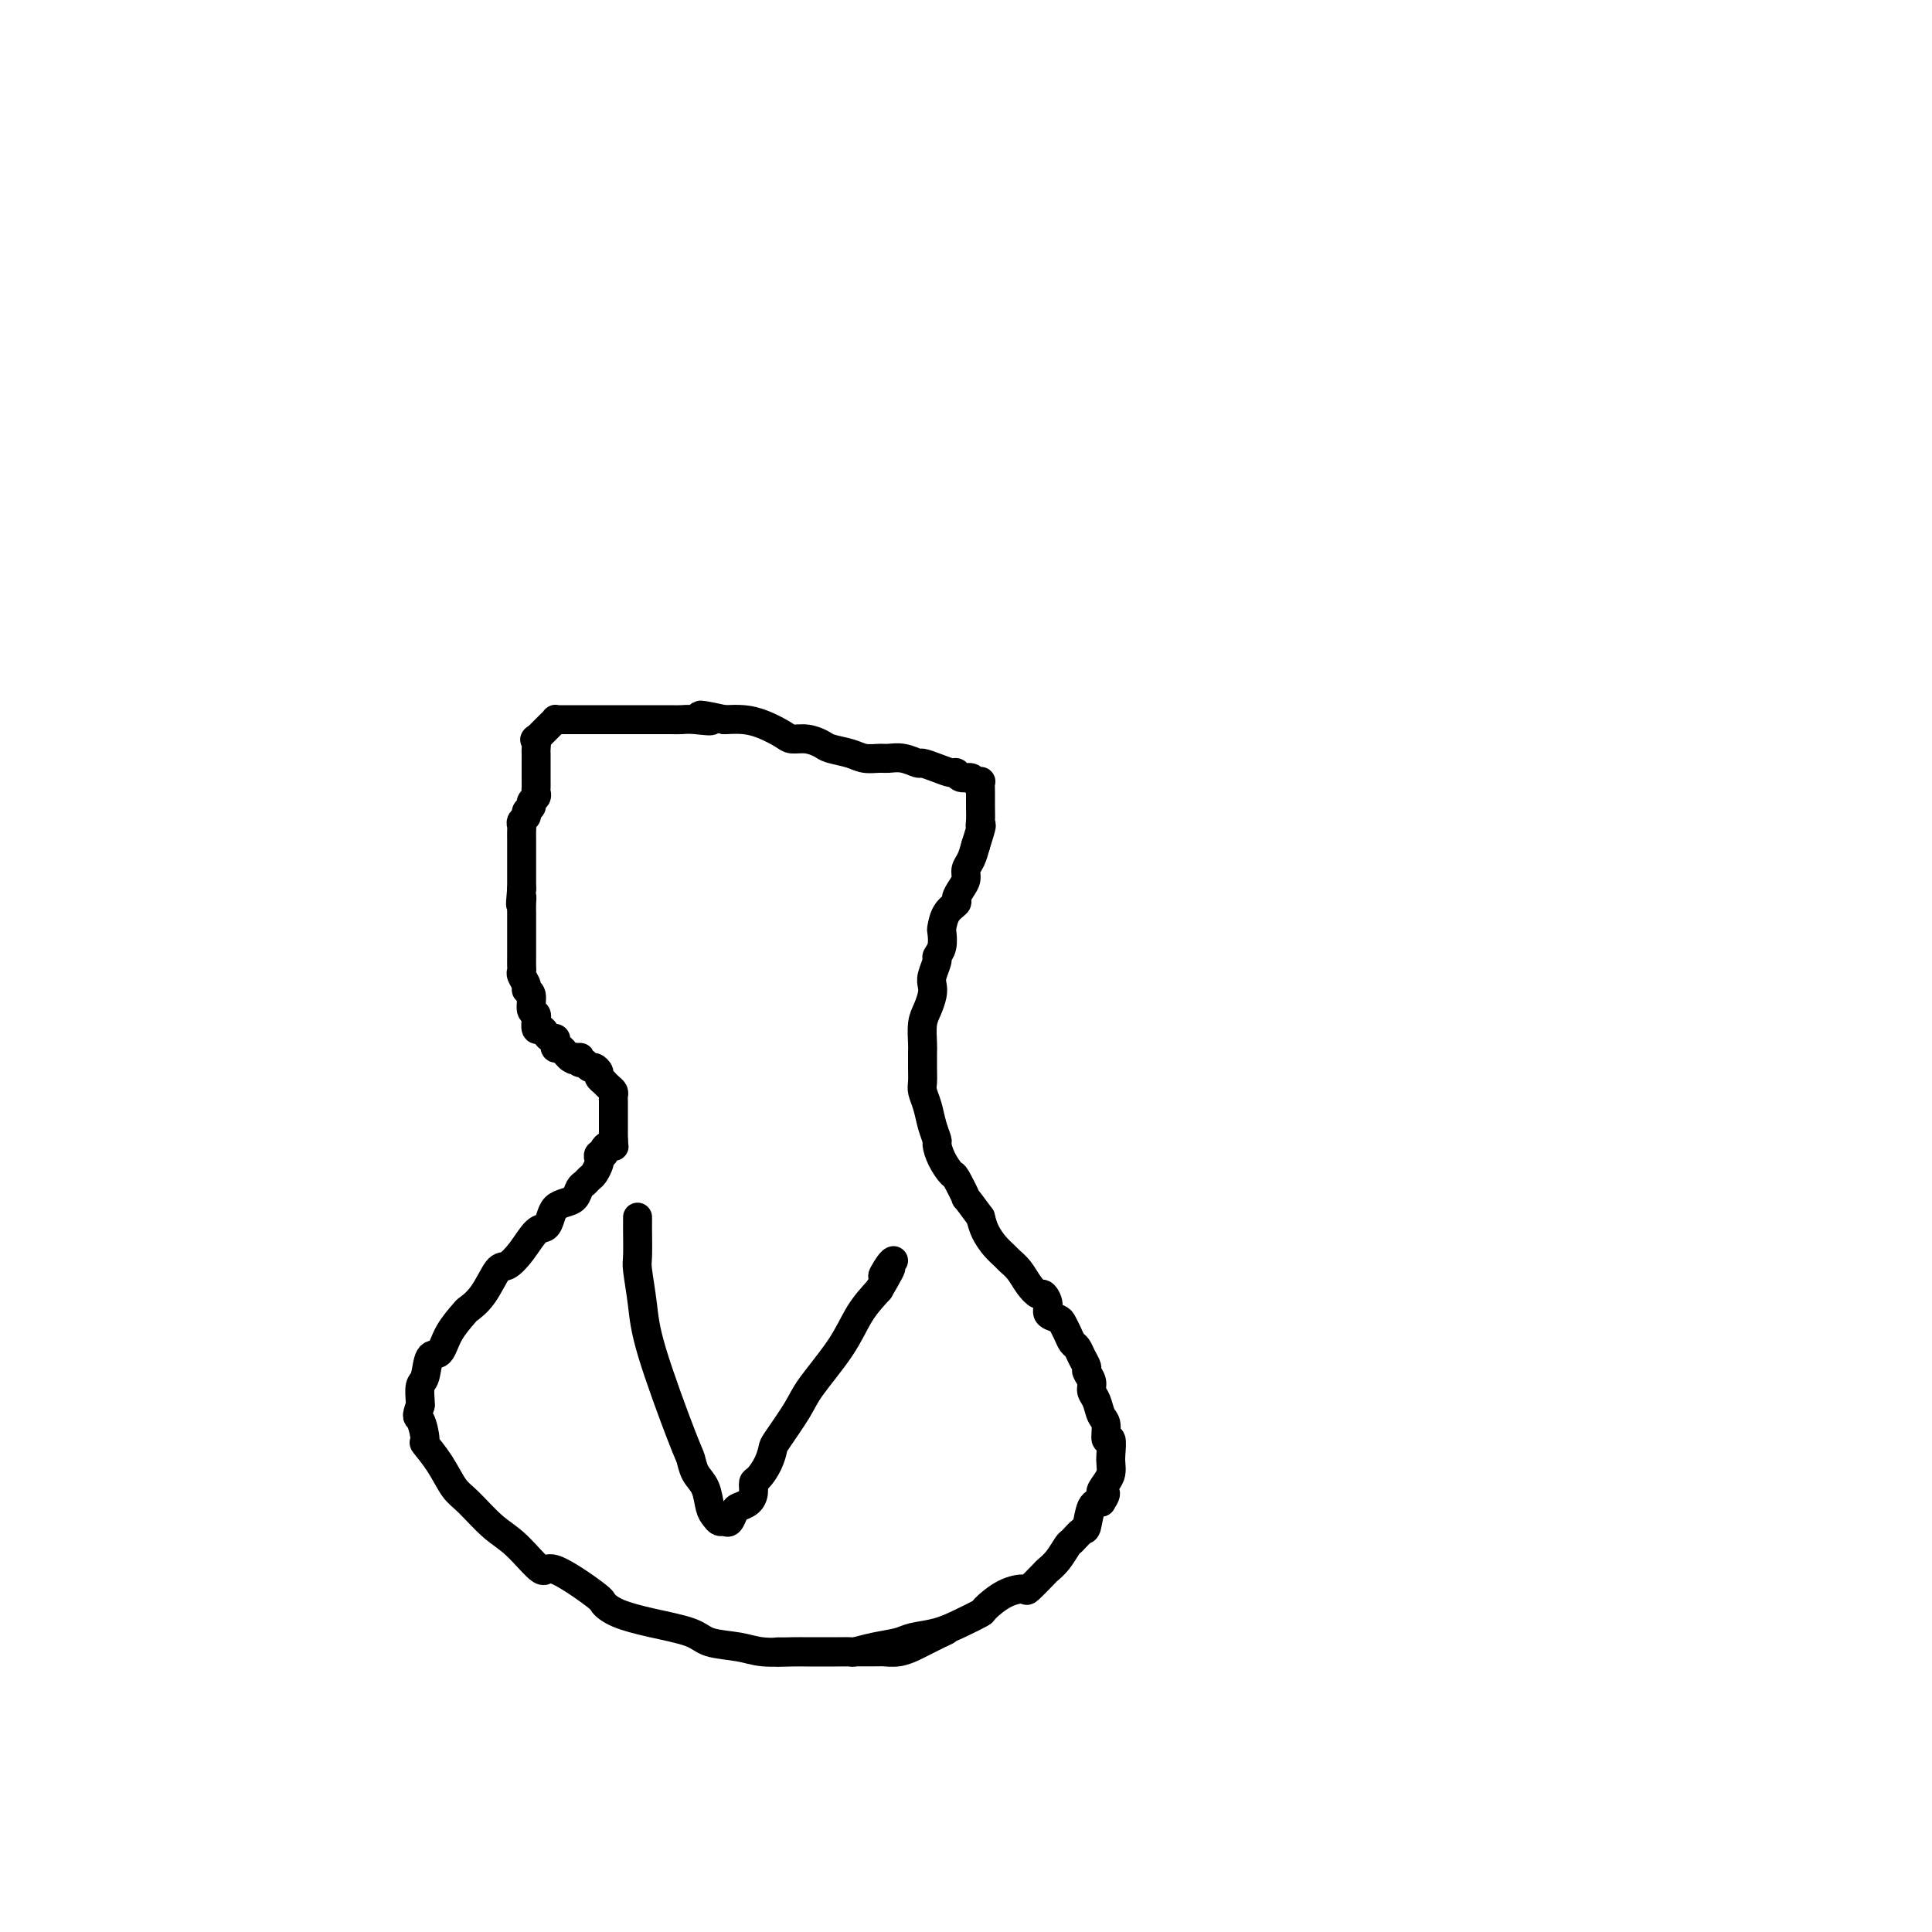 <svg viewBox='0 0 400 400' version='1.1' xmlns='http://www.w3.org/2000/svg' xmlns:xlink='http://www.w3.org/1999/xlink'><g fill='none' stroke='#000000' stroke-width='6' stroke-linecap='round' stroke-linejoin='round'><path d='M161,342c0.328,-0.000 0.656,-0.000 1,0c0.344,0.000 0.703,0.000 1,0c0.297,-0.000 0.532,-0.000 1,0c0.468,0.000 1.170,0.001 2,0c0.830,-0.001 1.788,-0.003 3,0c1.212,0.003 2.678,0.012 4,0c1.322,-0.012 2.501,-0.045 3,0c0.499,0.045 0.316,0.167 1,0c0.684,-0.167 2.233,-0.625 4,-1c1.767,-0.375 3.753,-0.668 5,-1c1.247,-0.332 1.757,-0.703 3,-1c1.243,-0.297 3.220,-0.521 5,-1c1.780,-0.479 3.364,-1.215 5,-2c1.636,-0.785 3.325,-1.619 4,-2c0.675,-0.381 0.335,-0.309 1,-1c0.665,-0.691 2.334,-2.145 4,-3c1.666,-0.855 3.328,-1.109 4,-1c0.672,0.109 0.355,0.582 1,0c0.645,-0.582 2.252,-2.221 3,-3c0.748,-0.779 0.638,-0.700 1,-1c0.362,-0.300 1.196,-0.981 2,-2c0.804,-1.019 1.577,-2.378 2,-3c0.423,-0.622 0.497,-0.506 1,-1c0.503,-0.494 1.434,-1.596 2,-2c0.566,-0.404 0.768,-0.109 1,-1c0.232,-0.891 0.495,-2.969 1,-4c0.505,-1.031 1.253,-1.016 2,-1'/><path d='M228,311c1.812,-2.677 0.342,-1.870 0,-2c-0.342,-0.130 0.445,-1.196 1,-2c0.555,-0.804 0.877,-1.348 1,-2c0.123,-0.652 0.048,-1.414 0,-2c-0.048,-0.586 -0.068,-0.995 0,-2c0.068,-1.005 0.226,-2.605 0,-3c-0.226,-0.395 -0.835,0.414 -1,0c-0.165,-0.414 0.115,-2.050 0,-3c-0.115,-0.950 -0.623,-1.214 -1,-2c-0.377,-0.786 -0.622,-2.094 -1,-3c-0.378,-0.906 -0.889,-1.411 -1,-2c-0.111,-0.589 0.177,-1.261 0,-2c-0.177,-0.739 -0.821,-1.545 -1,-2c-0.179,-0.455 0.107,-0.558 0,-1c-0.107,-0.442 -0.606,-1.221 -1,-2c-0.394,-0.779 -0.682,-1.557 -1,-2c-0.318,-0.443 -0.667,-0.552 -1,-1c-0.333,-0.448 -0.649,-1.236 -1,-2c-0.351,-0.764 -0.738,-1.505 -1,-2c-0.262,-0.495 -0.398,-0.744 -1,-1c-0.602,-0.256 -1.670,-0.518 -2,-1c-0.330,-0.482 0.078,-1.182 0,-2c-0.078,-0.818 -0.641,-1.753 -1,-2c-0.359,-0.247 -0.515,0.194 -1,0c-0.485,-0.194 -1.298,-1.024 -2,-2c-0.702,-0.976 -1.291,-2.099 -2,-3c-0.709,-0.901 -1.538,-1.581 -2,-2c-0.462,-0.419 -0.557,-0.576 -1,-1c-0.443,-0.424 -1.235,-1.114 -2,-2c-0.765,-0.886 -1.504,-1.967 -2,-3c-0.496,-1.033 -0.748,-2.016 -1,-3'/><path d='M203,252c-3.970,-5.466 -2.896,-3.629 -3,-4c-0.104,-0.371 -1.386,-2.948 -2,-4c-0.614,-1.052 -0.560,-0.577 -1,-1c-0.440,-0.423 -1.375,-1.744 -2,-3c-0.625,-1.256 -0.942,-2.448 -1,-3c-0.058,-0.552 0.142,-0.465 0,-1c-0.142,-0.535 -0.627,-1.693 -1,-3c-0.373,-1.307 -0.636,-2.763 -1,-4c-0.364,-1.237 -0.829,-2.255 -1,-3c-0.171,-0.745 -0.046,-1.218 0,-2c0.046,-0.782 0.015,-1.875 0,-3c-0.015,-1.125 -0.014,-2.283 0,-3c0.014,-0.717 0.043,-0.993 0,-2c-0.043,-1.007 -0.156,-2.744 0,-4c0.156,-1.256 0.582,-2.032 1,-3c0.418,-0.968 0.829,-2.129 1,-3c0.171,-0.871 0.102,-1.453 0,-2c-0.102,-0.547 -0.237,-1.057 0,-2c0.237,-0.943 0.848,-2.317 1,-3c0.152,-0.683 -0.154,-0.676 0,-1c0.154,-0.324 0.767,-0.980 1,-2c0.233,-1.020 0.086,-2.405 0,-3c-0.086,-0.595 -0.111,-0.400 0,-1c0.111,-0.600 0.360,-1.995 1,-3c0.640,-1.005 1.673,-1.620 2,-2c0.327,-0.380 -0.053,-0.524 0,-1c0.053,-0.476 0.539,-1.285 1,-2c0.461,-0.715 0.897,-1.336 1,-2c0.103,-0.664 -0.126,-1.371 0,-2c0.126,-0.629 0.607,-1.180 1,-2c0.393,-0.820 0.696,-1.910 1,-3'/><path d='M202,175c1.619,-5.063 1.166,-4.220 1,-4c-0.166,0.220 -0.045,-0.183 0,-1c0.045,-0.817 0.013,-2.047 0,-3c-0.013,-0.953 -0.007,-1.627 0,-2c0.007,-0.373 0.014,-0.444 0,-1c-0.014,-0.556 -0.049,-1.598 0,-2c0.049,-0.402 0.181,-0.164 0,0c-0.181,0.164 -0.677,0.255 -1,0c-0.323,-0.255 -0.473,-0.856 -1,-1c-0.527,-0.144 -1.430,0.168 -2,0c-0.570,-0.168 -0.805,-0.814 -1,-1c-0.195,-0.186 -0.348,0.090 -1,0c-0.652,-0.090 -1.803,-0.546 -3,-1c-1.197,-0.454 -2.441,-0.906 -3,-1c-0.559,-0.094 -0.432,0.172 -1,0c-0.568,-0.172 -1.830,-0.781 -3,-1c-1.170,-0.219 -2.246,-0.048 -3,0c-0.754,0.048 -1.184,-0.028 -2,0c-0.816,0.028 -2.017,0.161 -3,0c-0.983,-0.161 -1.748,-0.617 -3,-1c-1.252,-0.383 -2.991,-0.693 -4,-1c-1.009,-0.307 -1.287,-0.611 -2,-1c-0.713,-0.389 -1.859,-0.865 -3,-1c-1.141,-0.135 -2.275,0.069 -3,0c-0.725,-0.069 -1.040,-0.410 -2,-1c-0.960,-0.590 -2.566,-1.428 -4,-2c-1.434,-0.572 -2.695,-0.878 -4,-1c-1.305,-0.122 -2.652,-0.061 -4,0'/><path d='M150,149c-8.429,-1.856 -4.000,-0.497 -3,0c1.000,0.497 -1.427,0.133 -3,0c-1.573,-0.133 -2.291,-0.036 -3,0c-0.709,0.036 -1.407,0.010 -2,0c-0.593,-0.010 -1.080,-0.003 -2,0c-0.920,0.003 -2.273,0.001 -3,0c-0.727,-0.001 -0.829,-0.000 -1,0c-0.171,0.000 -0.412,0.000 -1,0c-0.588,-0.000 -1.523,-0.000 -2,0c-0.477,0.000 -0.495,0.000 -1,0c-0.505,-0.000 -1.497,-0.000 -2,0c-0.503,0.000 -0.516,0.000 -1,0c-0.484,-0.000 -1.440,0.000 -2,0c-0.560,-0.000 -0.724,-0.000 -1,0c-0.276,0.000 -0.666,0.000 -1,0c-0.334,-0.000 -0.614,-0.000 -1,0c-0.386,0.000 -0.877,0.000 -1,0c-0.123,-0.000 0.122,-0.000 0,0c-0.122,0.000 -0.611,0.000 -1,0c-0.389,-0.000 -0.678,-0.001 -1,0c-0.322,0.001 -0.678,0.003 -1,0c-0.322,-0.003 -0.610,-0.013 -1,0c-0.390,0.013 -0.881,0.048 -1,0c-0.119,-0.048 0.133,-0.178 0,0c-0.133,0.178 -0.651,0.663 -1,1c-0.349,0.337 -0.528,0.525 -1,1c-0.472,0.475 -1.236,1.238 -2,2'/><path d='M111,153c-0.619,0.511 -0.166,-0.213 0,0c0.166,0.213 0.044,1.362 0,2c-0.044,0.638 -0.012,0.766 0,1c0.012,0.234 0.003,0.573 0,1c-0.003,0.427 -0.001,0.940 0,1c0.001,0.060 0.000,-0.335 0,0c-0.000,0.335 -0.000,1.399 0,2c0.000,0.601 0.001,0.738 0,1c-0.001,0.262 -0.004,0.647 0,1c0.004,0.353 0.016,0.672 0,1c-0.016,0.328 -0.061,0.665 0,1c0.061,0.335 0.228,0.667 0,1c-0.228,0.333 -0.849,0.666 -1,1c-0.151,0.334 0.170,0.667 0,1c-0.170,0.333 -0.830,0.666 -1,1c-0.170,0.334 0.151,0.671 0,1c-0.151,0.329 -0.772,0.652 -1,1c-0.228,0.348 -0.061,0.723 0,1c0.061,0.277 0.016,0.456 0,1c-0.016,0.544 -0.004,1.454 0,2c0.004,0.546 0.001,0.728 0,1c-0.001,0.272 -0.000,0.632 0,1c0.000,0.368 0.000,0.743 0,1c-0.000,0.257 -0.000,0.398 0,1c0.000,0.602 0.000,1.667 0,2c-0.000,0.333 -0.000,-0.065 0,0c0.000,0.065 0.000,0.595 0,1c-0.000,0.405 -0.000,0.686 0,1c0.000,0.314 0.000,0.661 0,1c-0.000,0.339 -0.000,0.669 0,1'/><path d='M108,184c-0.464,5.217 -0.124,2.759 0,2c0.124,-0.759 0.033,0.182 0,1c-0.033,0.818 -0.009,1.515 0,2c0.009,0.485 0.002,0.759 0,1c-0.002,0.241 -0.001,0.450 0,1c0.001,0.550 0.000,1.442 0,2c-0.000,0.558 -0.000,0.783 0,1c0.000,0.217 0.000,0.425 0,1c-0.000,0.575 -0.001,1.515 0,2c0.001,0.485 0.004,0.515 0,1c-0.004,0.485 -0.016,1.426 0,2c0.016,0.574 0.061,0.782 0,1c-0.061,0.218 -0.228,0.447 0,1c0.228,0.553 0.849,1.429 1,2c0.151,0.571 -0.170,0.837 0,1c0.170,0.163 0.830,0.224 1,1c0.170,0.776 -0.151,2.268 0,3c0.151,0.732 0.776,0.703 1,1c0.224,0.297 0.049,0.919 0,1c-0.049,0.081 0.028,-0.381 0,0c-0.028,0.381 -0.161,1.604 0,2c0.161,0.396 0.618,-0.035 1,0c0.382,0.035 0.690,0.535 1,1c0.310,0.465 0.622,0.894 1,1c0.378,0.106 0.822,-0.112 1,0c0.178,0.112 0.089,0.555 0,1c-0.089,0.445 -0.179,0.892 0,1c0.179,0.108 0.625,-0.125 1,0c0.375,0.125 0.679,0.607 1,1c0.321,0.393 0.661,0.696 1,1'/><path d='M118,219c1.250,0.924 0.874,0.232 1,0c0.126,-0.232 0.755,-0.006 1,0c0.245,0.006 0.107,-0.210 0,0c-0.107,0.210 -0.182,0.844 0,1c0.182,0.156 0.622,-0.166 1,0c0.378,0.166 0.694,0.819 1,1c0.306,0.181 0.603,-0.110 1,0c0.397,0.110 0.894,0.621 1,1c0.106,0.379 -0.178,0.626 0,1c0.178,0.374 0.818,0.873 1,1c0.182,0.127 -0.095,-0.120 0,0c0.095,0.120 0.561,0.606 1,1c0.439,0.394 0.850,0.697 1,1c0.150,0.303 0.040,0.606 0,1c-0.040,0.394 -0.011,0.879 0,1c0.011,0.121 0.003,-0.123 0,0c-0.003,0.123 -0.001,0.611 0,1c0.001,0.389 0.000,0.678 0,1c-0.000,0.322 -0.000,0.678 0,1c0.000,0.322 0.000,0.611 0,1c-0.000,0.389 -0.000,0.878 0,1c0.000,0.122 0.000,-0.122 0,0c-0.000,0.122 -0.000,0.610 0,1c0.000,0.390 0.000,0.683 0,1c-0.000,0.317 -0.000,0.659 0,1'/><path d='M127,236c0.198,1.940 0.193,1.289 0,1c-0.193,-0.289 -0.574,-0.218 -1,0c-0.426,0.218 -0.898,0.582 -1,1c-0.102,0.418 0.166,0.889 0,1c-0.166,0.111 -0.765,-0.139 -1,0c-0.235,0.139 -0.104,0.667 0,1c0.104,0.333 0.182,0.469 0,1c-0.182,0.531 -0.625,1.455 -1,2c-0.375,0.545 -0.680,0.709 -1,1c-0.320,0.291 -0.653,0.707 -1,1c-0.347,0.293 -0.709,0.462 -1,1c-0.291,0.538 -0.511,1.444 -1,2c-0.489,0.556 -1.246,0.762 -2,1c-0.754,0.238 -1.503,0.506 -2,1c-0.497,0.494 -0.742,1.212 -1,2c-0.258,0.788 -0.530,1.647 -1,2c-0.470,0.353 -1.140,0.202 -2,1c-0.860,0.798 -1.912,2.547 -3,4c-1.088,1.453 -2.212,2.611 -3,3c-0.788,0.389 -1.240,0.010 -2,1c-0.760,0.990 -1.827,3.348 -3,5c-1.173,1.652 -2.451,2.597 -3,3c-0.549,0.403 -0.371,0.266 -1,1c-0.629,0.734 -2.067,2.341 -3,4c-0.933,1.659 -1.360,3.369 -2,4c-0.640,0.631 -1.492,0.183 -2,1c-0.508,0.817 -0.672,2.899 -1,4c-0.328,1.101 -0.819,1.219 -1,2c-0.181,0.781 -0.052,2.223 0,3c0.052,0.777 0.026,0.888 0,1'/><path d='M87,291c-0.999,2.761 -0.497,2.165 0,3c0.497,0.835 0.988,3.103 1,4c0.012,0.897 -0.455,0.425 0,1c0.455,0.575 1.831,2.199 3,4c1.169,1.801 2.131,3.781 3,5c0.869,1.219 1.644,1.677 3,3c1.356,1.323 3.292,3.510 5,5c1.708,1.490 3.188,2.282 5,4c1.812,1.718 3.956,4.361 5,5c1.044,0.639 0.989,-0.727 3,0c2.011,0.727 6.090,3.545 8,5c1.910,1.455 1.653,1.545 2,2c0.347,0.455 1.299,1.273 3,2c1.701,0.727 4.150,1.361 7,2c2.850,0.639 6.101,1.281 8,2c1.899,0.719 2.447,1.513 4,2c1.553,0.487 4.112,0.666 6,1c1.888,0.334 3.105,0.821 5,1c1.895,0.179 4.468,0.048 6,0c1.532,-0.048 2.023,-0.013 3,0c0.977,0.013 2.440,0.003 4,0c1.560,-0.003 3.216,-0.001 4,0c0.784,0.001 0.695,0.000 1,0c0.305,-0.000 1.005,0.001 2,0c0.995,-0.001 2.287,-0.003 3,0c0.713,0.003 0.847,0.013 1,0c0.153,-0.013 0.326,-0.048 1,0c0.674,0.048 1.851,0.178 3,0c1.149,-0.178 2.271,-0.663 3,-1c0.729,-0.337 1.065,-0.525 2,-1c0.935,-0.475 2.467,-1.238 4,-2'/><path d='M195,338c1.500,-0.667 0.750,-0.333 0,0'/><path d='M132,252c-0.001,0.302 -0.001,0.605 0,1c0.001,0.395 0.004,0.883 0,1c-0.004,0.117 -0.013,-0.137 0,1c0.013,1.137 0.049,3.663 0,5c-0.049,1.337 -0.182,1.484 0,3c0.182,1.516 0.678,4.401 1,7c0.322,2.599 0.471,4.910 2,10c1.529,5.090 4.437,12.957 6,17c1.563,4.043 1.781,4.263 2,5c0.219,0.737 0.440,1.991 1,3c0.560,1.009 1.459,1.772 2,3c0.541,1.228 0.722,2.919 1,4c0.278,1.081 0.652,1.551 1,2c0.348,0.449 0.670,0.877 1,1c0.330,0.123 0.669,-0.060 1,0c0.331,0.060 0.653,0.364 1,0c0.347,-0.364 0.719,-1.397 1,-2c0.281,-0.603 0.470,-0.776 1,-1c0.530,-0.224 1.403,-0.499 2,-1c0.597,-0.501 0.920,-1.227 1,-2c0.080,-0.773 -0.084,-1.593 0,-2c0.084,-0.407 0.414,-0.402 1,-1c0.586,-0.598 1.427,-1.801 2,-3c0.573,-1.199 0.877,-2.394 1,-3c0.123,-0.606 0.066,-0.622 1,-2c0.934,-1.378 2.861,-4.118 4,-6c1.139,-1.882 1.491,-2.907 3,-5c1.509,-2.093 4.176,-5.256 6,-8c1.824,-2.744 2.807,-5.070 4,-7c1.193,-1.930 2.597,-3.465 4,-5'/><path d='M182,267c4.359,-7.381 1.756,-3.834 1,-3c-0.756,0.834 0.335,-1.045 1,-2c0.665,-0.955 0.904,-0.987 1,-1c0.096,-0.013 0.048,-0.006 0,0'/></g>
</svg>